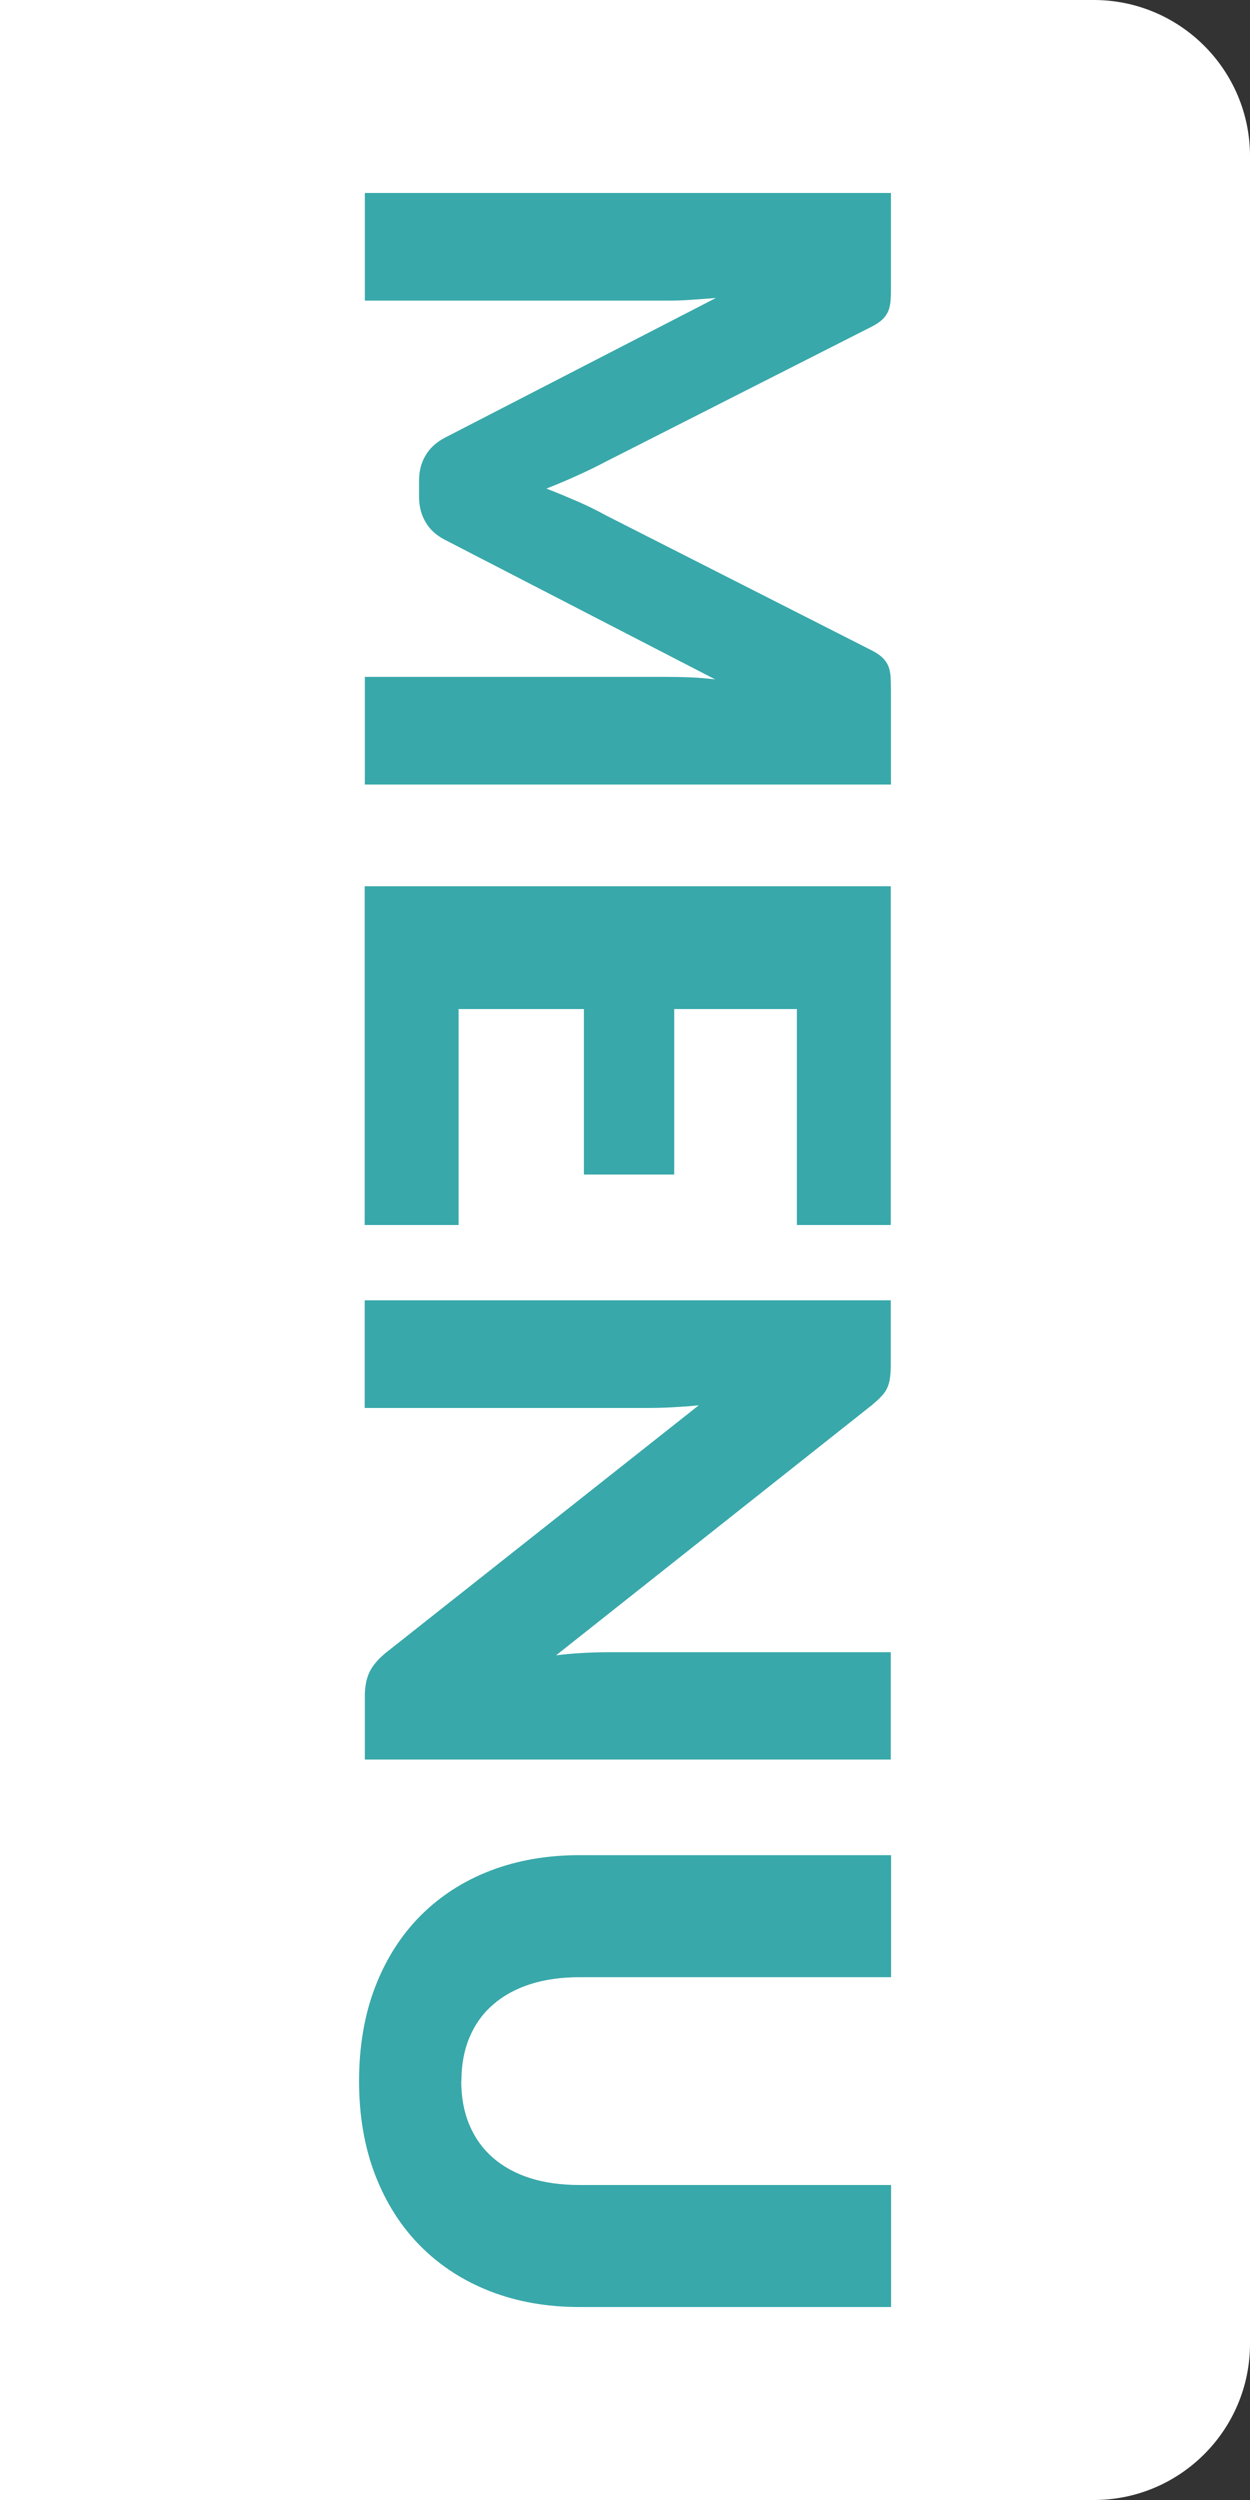 <?xml version="1.0" encoding="UTF-8"?>
<svg id="Layer_2" data-name="Layer 2" xmlns="http://www.w3.org/2000/svg" viewBox="0 0 80 160">
  <rect x="0" y="0" width="80" height="160" fill="#333333" stroke="none"/>
  <defs>
    <style>
      .cls-1 {
        fill: #38a8aa;
      }

      .cls-1, .cls-2 {
        stroke-width: 0px;
      }

      .cls-2 {
        fill: #fff;
      }
    </style>
  </defs>
  <g id="Brochure_Back" data-name="Brochure Back">
    <g>
      <path class="cls-2" d="M0,0h70c5.52,0,10,4.48,10,10v140c0,5.52-4.48,10-10,10H0V0h0Z"/>
      <g>
        <path class="cls-1" d="M57.02,50.21H23.35v-6.89h19.37c.45,0,.93.01,1.46.03.52.02,1.06.07,1.59.13l-17.31-8.94c-.54-.28-.95-.65-1.22-1.12-.28-.47-.42-1.01-.42-1.61v-1.06c0-.6.14-1.14.42-1.61.28-.47.69-.84,1.22-1.12l17.36-8.95c-.55.05-1.1.08-1.63.12s-1.02.05-1.47.05h-19.37v-6.89h33.67v5.96c0,.34,0,.63-.02.89-.02.25-.06.48-.14.68-.08.2-.2.38-.36.54-.16.16-.39.32-.68.47l-17.08,8.67c-.58.31-1.19.6-1.83.89-.63.29-1.28.56-1.94.82.68.26,1.34.54,1.99.82s1.26.59,1.85.91l17.01,8.64c.29.15.52.31.68.47.16.16.28.34.36.54.08.2.12.43.14.68.01.26.02.55.02.89v5.96Z"/>
        <path class="cls-1" d="M51.01,64.58h-7.86v10.59h-5.78v-10.59h-8.02v13.82h-6.01v-21.68h33.67v21.68h-6.01v-13.82Z"/>
        <path class="cls-1" d="M57.02,112.61H23.35v-4.07c0-.6.1-1.11.29-1.51.19-.41.53-.81,1-1.21l20.08-15.88c-.6.06-1.18.1-1.75.13s-1.09.04-1.58.04h-18.05v-6.89h33.67v4.11c0,.34-.02.62-.05.86-.03.23-.09.44-.17.62-.08.19-.2.36-.36.53-.15.17-.36.36-.62.58l-20.22,16.02c.65-.08,1.27-.13,1.88-.16.61-.03,1.18-.04,1.72-.04h17.82v6.89Z"/>
        <path class="cls-1" d="M29.52,133.18c0,1.05.17,1.98.52,2.81s.84,1.52,1.49,2.09c.65.57,1.44,1.01,2.37,1.31s1.99.45,3.18.45h19.95v7.81h-19.95c-2.06,0-3.96-.33-5.69-1-1.73-.67-3.21-1.63-4.46-2.88s-2.22-2.77-2.91-4.55-1.04-3.8-1.04-6.03.35-4.27,1.04-6.05,1.66-3.3,2.91-4.55,2.74-2.21,4.46-2.87,3.62-.99,5.69-.99h19.95v7.81h-19.92c-1.19,0-2.25.15-3.18.45-.93.3-1.73.74-2.38,1.31-.66.57-1.16,1.27-1.5,2.09-.35.82-.52,1.76-.52,2.81Z"/>
      </g>
    </g>
  </g>
</svg>